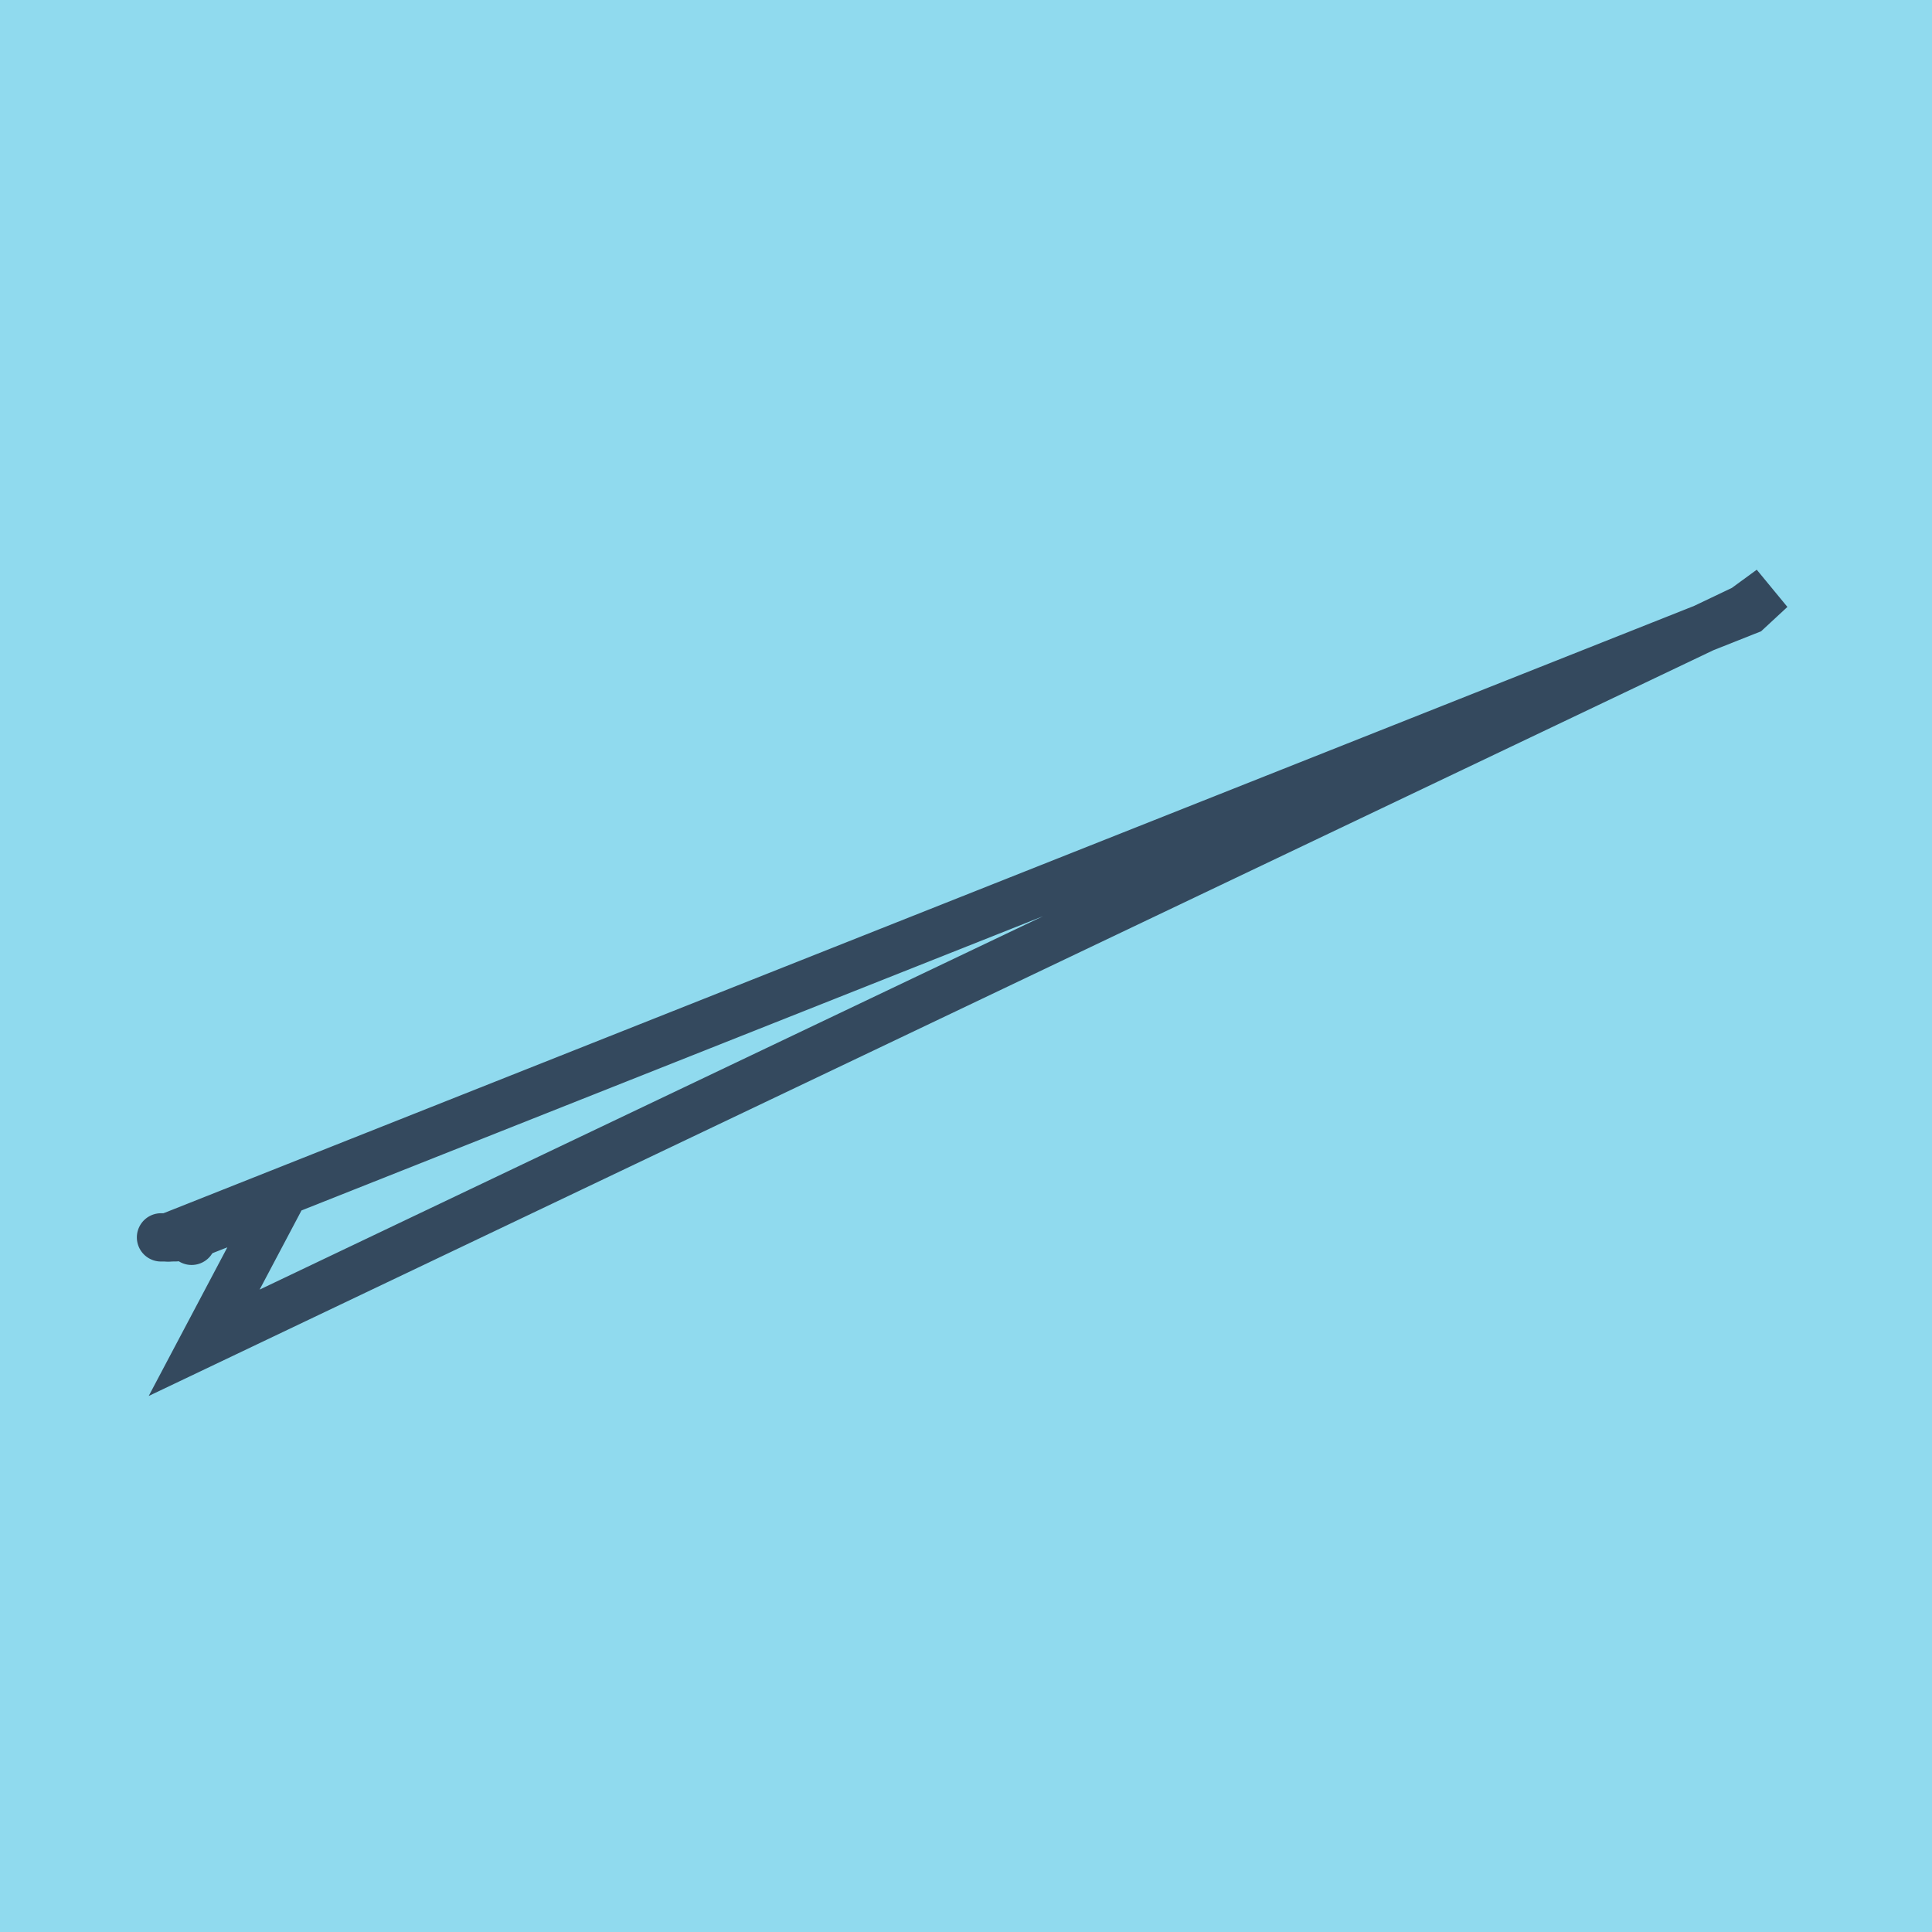 <?xml version="1.0" encoding="utf-8"?>
<!DOCTYPE svg PUBLIC "-//W3C//DTD SVG 1.1//EN" "http://www.w3.org/Graphics/SVG/1.1/DTD/svg11.dtd">
<svg xmlns="http://www.w3.org/2000/svg" xmlns:xlink="http://www.w3.org/1999/xlink" viewBox="-10 -10 120 120" preserveAspectRatio="xMidYMid meet">
	<path style="fill:#90daee" d="M-10-10h120v120H-10z"/>
			<polyline stroke-linecap="round" points="1.902,66.399 1.901,67.07 " style="fill:none;stroke:#34495e;stroke-width: 3px"/>
			<polyline stroke-linecap="round" points="0.896,66.853 0,66.856 " style="fill:none;stroke:#34495e;stroke-width: 3px"/>
			<polyline stroke-linecap="round" points="1.902,66.735 7.343,64.591 2.681,73.403 98.341,27.81 100,26.597 98.572,27.919 0.448,66.854 " style="fill:none;stroke:#34495e;stroke-width: 3px"/>
	</svg>
